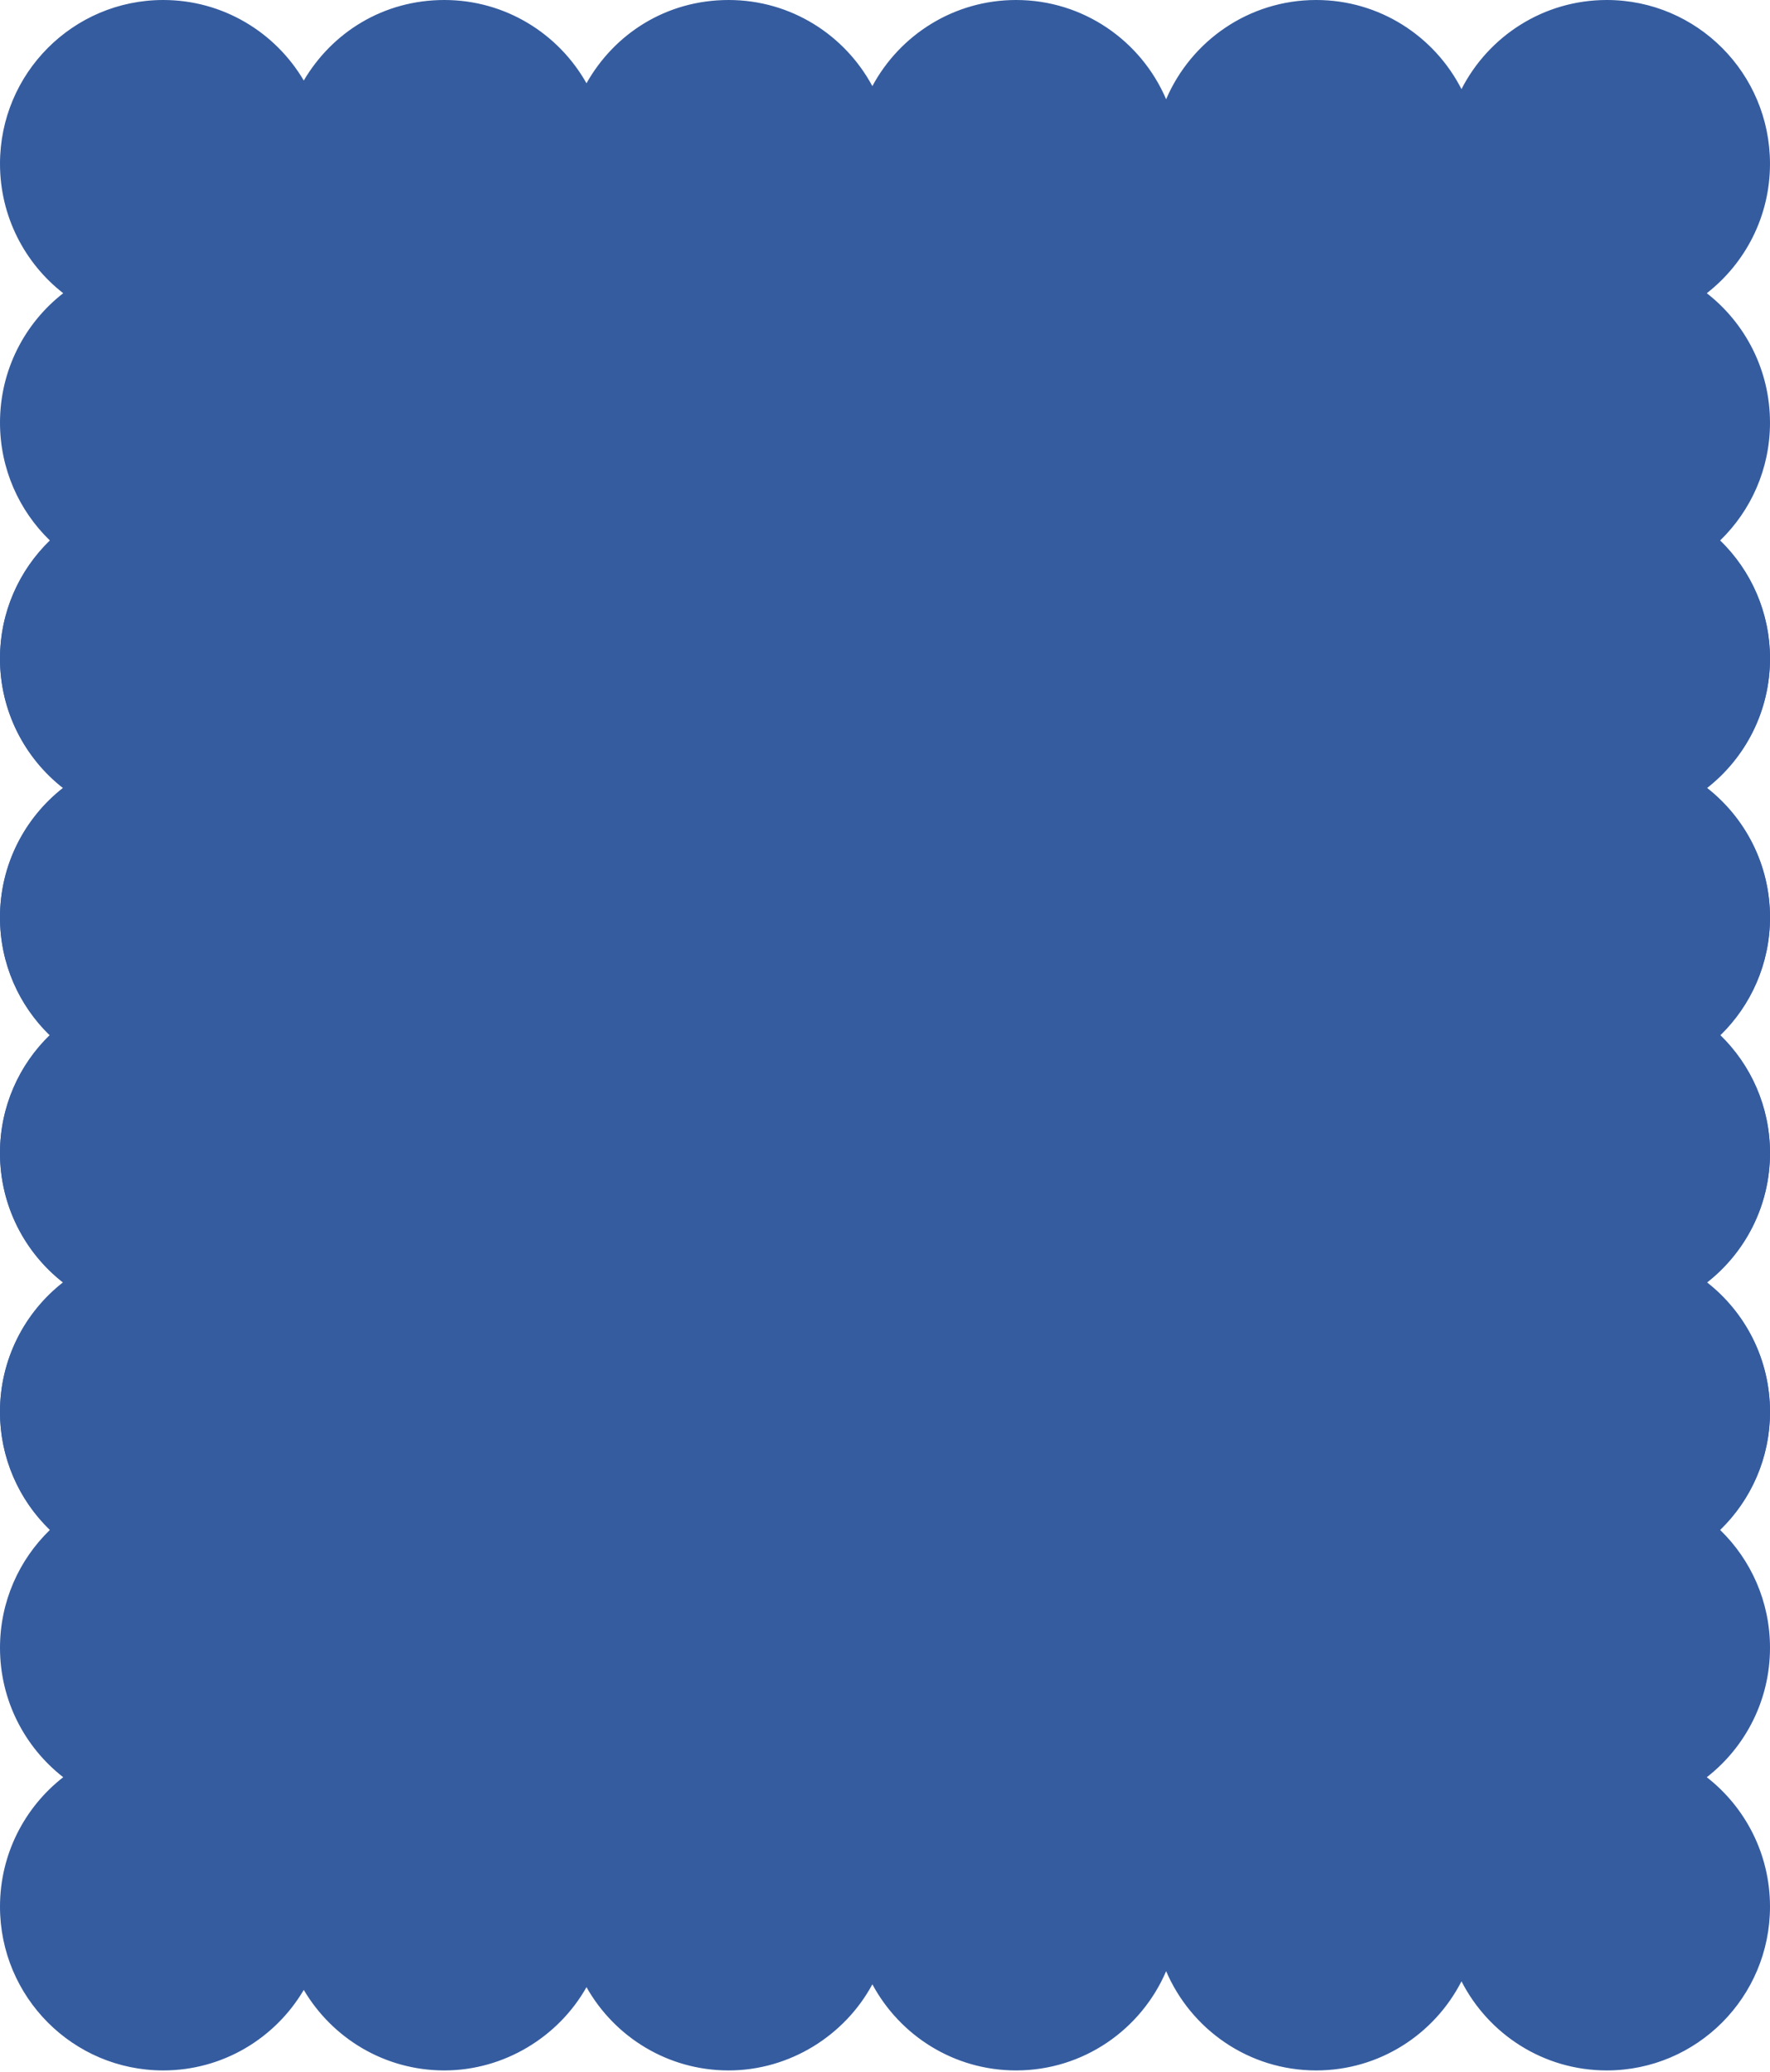 <svg preserveAspectRatio="none" width="962" height="1126" viewBox="0 0 962 1126" fill="none" xmlns="http://www.w3.org/2000/svg">
<path d="M961.996 229.662C961.996 201.056 948.54 175.61 927.638 159.329C948.54 143.047 961.996 117.598 961.996 88.996C961.996 39.845 922.281 0 873.291 0C838.865 0 809.018 19.675 794.317 48.432C779.617 19.675 749.77 0 715.343 0C678.762 0 647.357 22.216 633.794 53.935C620.231 22.216 588.826 0 552.244 0C518.474 0 489.112 18.934 474.128 46.8C459.145 18.934 429.787 0 396.013 0C362.238 0 333.984 18.237 318.755 45.245C303.531 18.237 274.641 0 241.502 0C208.363 0 180.542 17.569 165.103 43.759C149.66 17.569 121.23 0 88.704 0C39.715 0 0 39.845 0 88.996C0 117.602 13.456 143.047 34.358 159.329C13.456 175.61 0 201.06 0 229.662C0 254.797 10.391 277.495 27.092 293.682C10.391 309.864 0 332.562 0 357.702C0 386.308 13.456 411.753 34.358 428.035C13.456 444.316 0 469.762 0 498.368C0 523.503 10.391 546.201 27.092 562.388C10.391 578.57 0 601.268 0 626.403C0 655.009 13.456 680.455 34.358 696.736C13.456 713.022 0 738.467 0 767.073C0 816.224 39.715 856.069 88.704 856.069C121.23 856.069 149.665 838.5 165.103 812.31C180.542 838.5 208.977 856.069 241.502 856.069C274.028 856.069 303.531 837.833 318.76 810.824C333.988 837.837 362.878 856.069 396.017 856.069C429.156 856.069 459.149 837.135 474.133 809.27C489.116 837.135 518.478 856.069 552.248 856.069C588.83 856.069 620.235 833.854 633.798 802.134C647.361 833.849 678.766 856.069 715.347 856.069C749.774 856.069 779.621 836.394 794.322 807.638C809.022 836.394 838.869 856.069 873.296 856.069C922.285 856.069 962 816.224 962 767.073C962 738.467 948.544 713.022 927.642 696.741C948.544 680.459 962 655.009 962 626.408C962 601.272 951.609 578.575 934.908 562.388C951.613 546.205 962 523.507 962 498.368C962 469.762 948.544 444.316 927.642 428.035C948.544 411.753 962 386.303 962 357.702C962 332.567 951.609 309.869 934.908 293.682C951.613 277.499 962 254.801 962 229.662H961.996Z" fill="#355C9F"/>
<path d="M961.996 498.662C961.996 470.056 948.54 444.61 927.638 428.329C948.54 412.047 961.996 386.598 961.996 357.996C961.996 308.845 922.281 269 873.291 269C838.865 269 809.018 288.675 794.317 317.432C779.617 288.675 749.77 269 715.343 269C678.762 269 647.357 291.216 633.794 322.935C620.231 291.216 588.826 269 552.244 269C518.474 269 489.112 287.934 474.128 315.8C459.145 287.934 429.787 269 396.013 269C362.238 269 333.984 287.237 318.755 314.245C303.531 287.237 274.641 269 241.502 269C208.363 269 180.542 286.569 165.103 312.759C149.66 286.569 121.23 269 88.704 269C39.715 269 0 308.845 0 357.996C0 386.602 13.456 412.047 34.358 428.329C13.456 444.61 0 470.06 0 498.662C0 523.797 10.391 546.495 27.092 562.682C10.391 578.864 0 601.562 0 626.702C0 655.308 13.456 680.753 34.358 697.035C13.456 713.316 0 738.762 0 767.368C0 792.503 10.391 815.201 27.092 831.388C10.391 847.57 0 870.268 0 895.403C0 924.009 13.456 949.455 34.358 965.736C13.456 982.022 0 1007.47 0 1036.07C0 1085.22 39.715 1125.07 88.704 1125.07C121.23 1125.07 149.665 1107.5 165.103 1081.31C180.542 1107.5 208.977 1125.07 241.502 1125.07C274.028 1125.07 303.531 1106.83 318.76 1079.82C333.988 1106.84 362.878 1125.07 396.017 1125.07C429.156 1125.07 459.149 1106.13 474.133 1078.27C489.116 1106.13 518.478 1125.07 552.248 1125.07C588.83 1125.07 620.235 1102.85 633.798 1071.13C647.361 1102.85 678.766 1125.07 715.347 1125.07C749.774 1125.07 779.621 1105.39 794.322 1076.64C809.022 1105.39 838.869 1125.07 873.296 1125.07C922.285 1125.07 962 1085.22 962 1036.07C962 1007.47 948.544 982.022 927.642 965.741C948.544 949.459 962 924.009 962 895.408C962 870.272 951.609 847.575 934.908 831.388C951.613 815.205 962 792.507 962 767.368C962 738.762 948.544 713.316 927.642 697.035C948.544 680.753 962 655.303 962 626.702C962 601.567 951.609 578.869 934.908 562.682C951.613 546.499 962 523.801 962 498.662H961.996Z" fill="#355C9F"/>
</svg>
